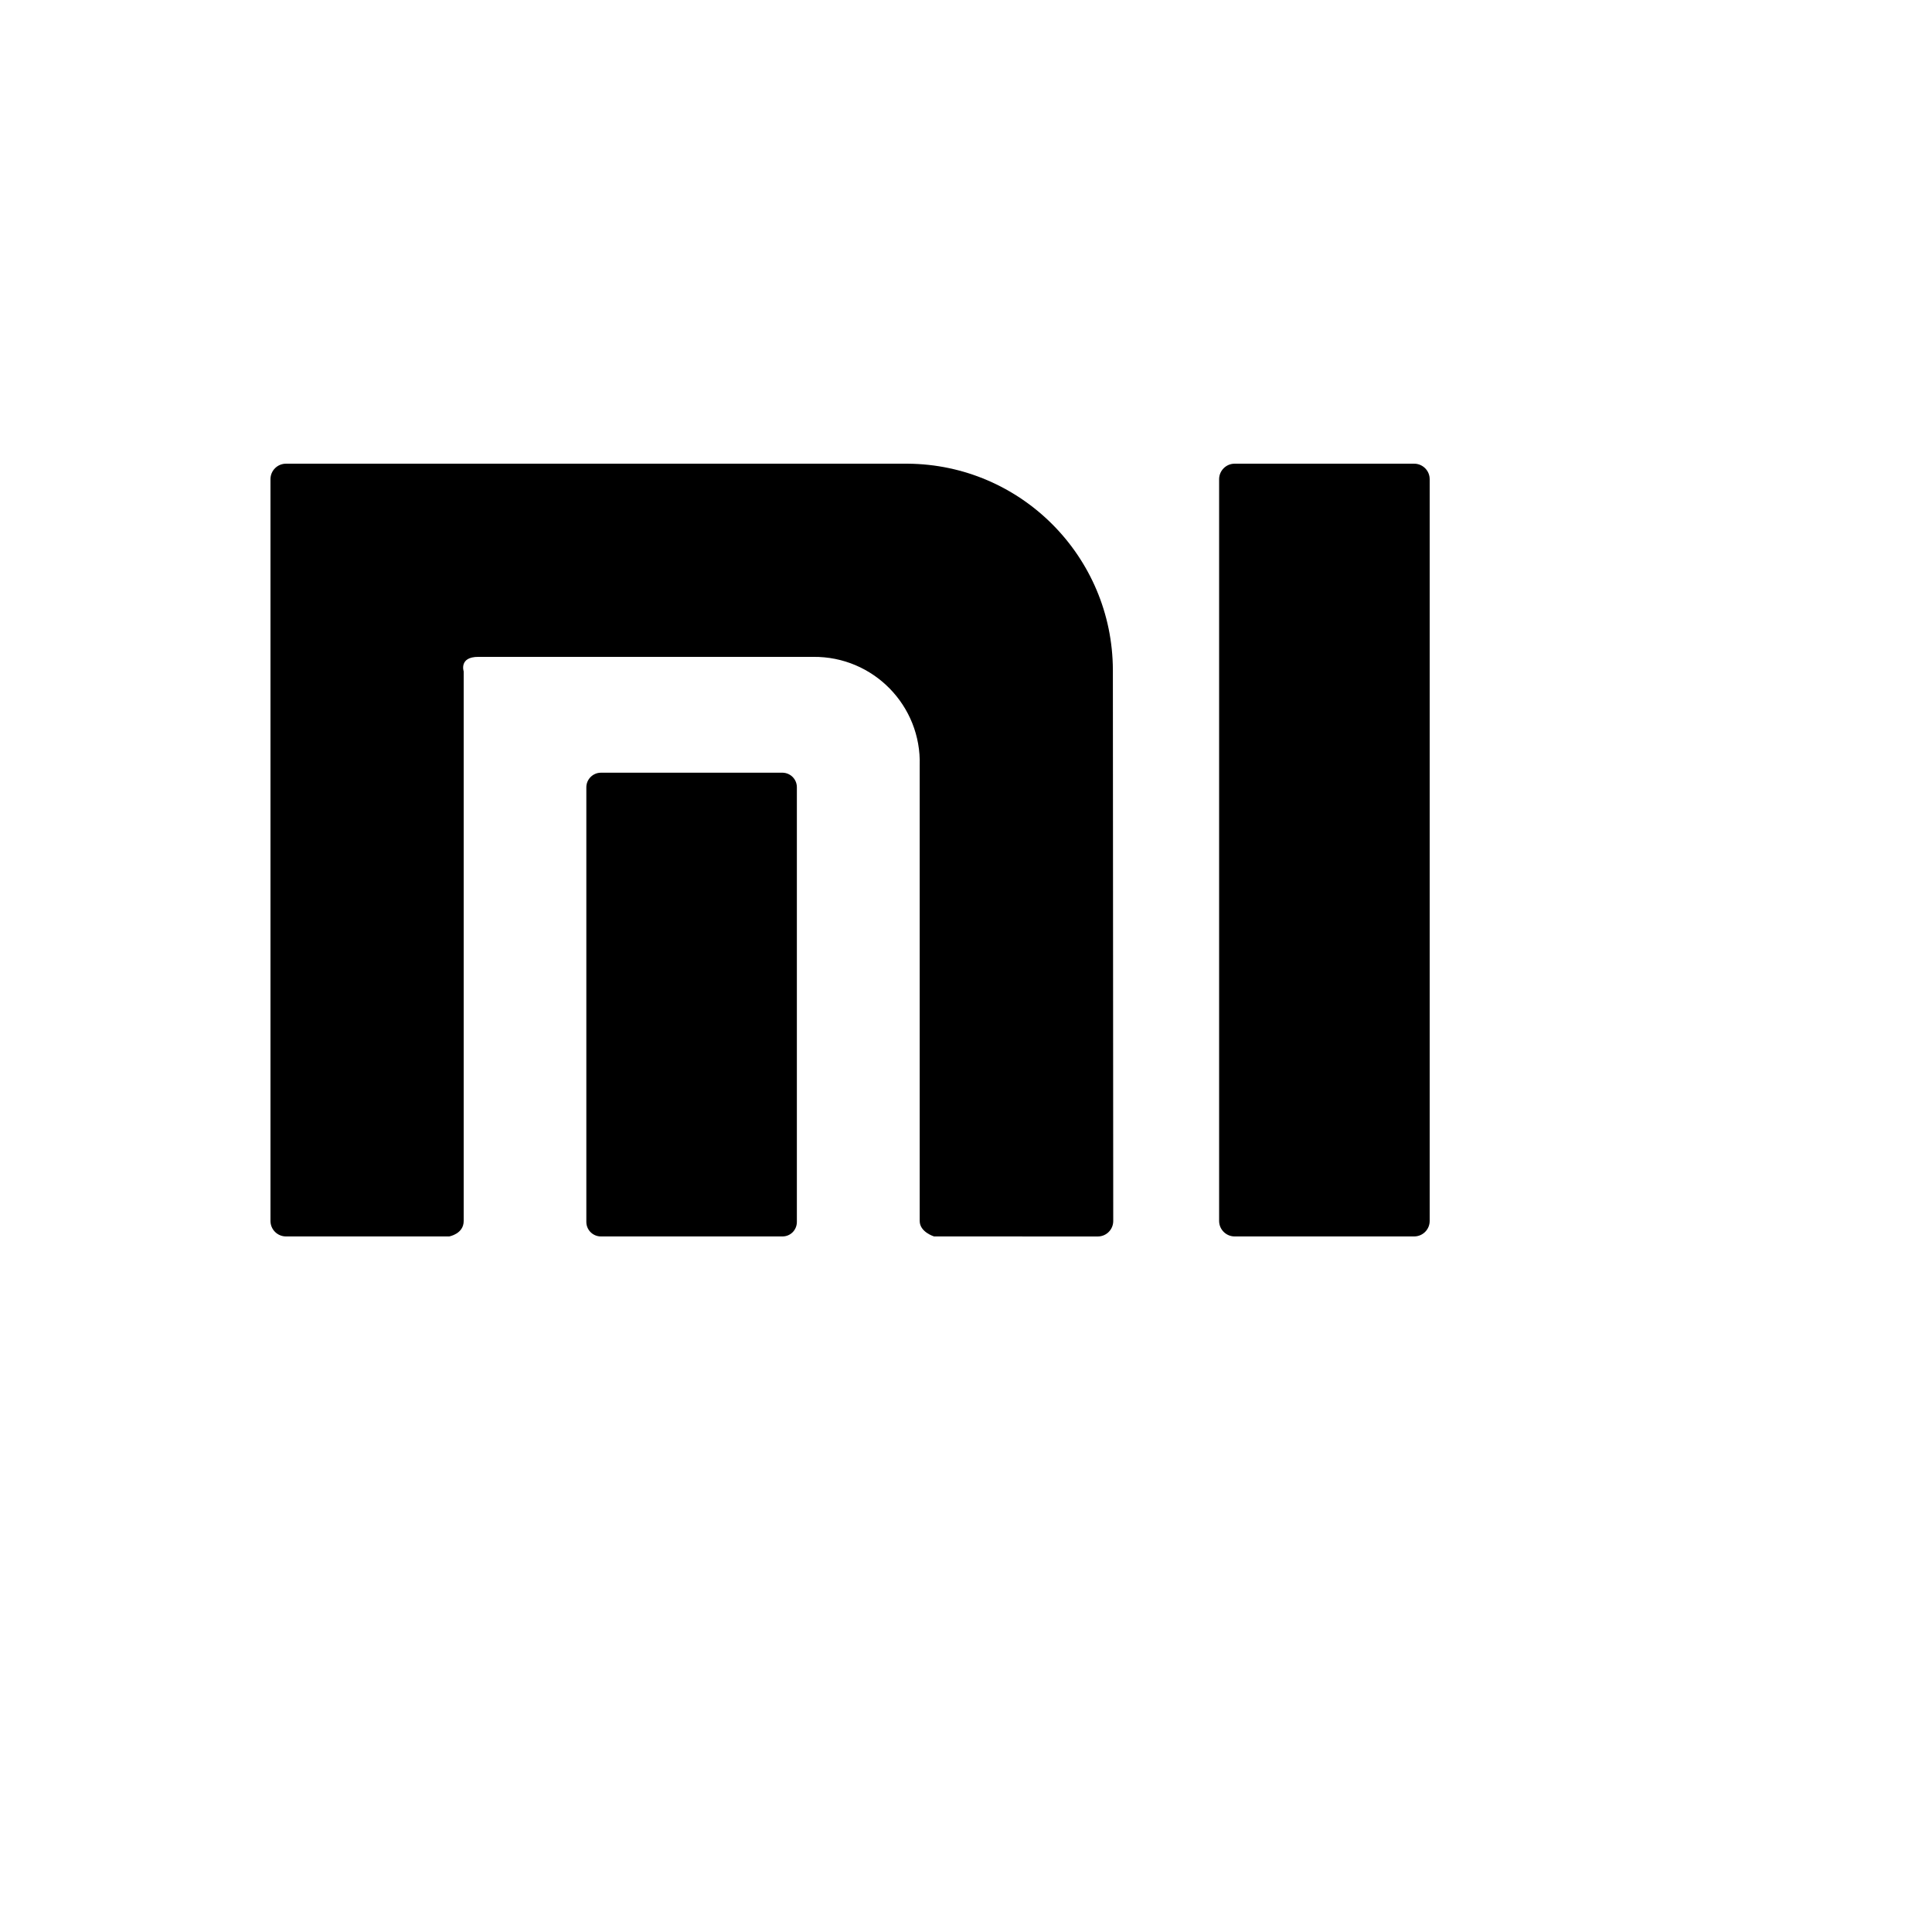 <svg xmlns="http://www.w3.org/2000/svg" version="1.1" xmlns:xlink="http://www.w3.org/1999/xlink" width="100%" height="100%" id="svgWorkerArea" viewBox="-25 -25 625 625" xmlns:idraw="https://idraw.muisca.co" style="background: white;"><defs id="defsdoc"><pattern id="patternBool" x="0" y="0" width="10" height="10" patternUnits="userSpaceOnUse" patternTransform="rotate(35)"><circle cx="5" cy="5" r="4" style="stroke: none;fill: #ff000070;"></circle></pattern></defs><g id="fileImp-100617451" class="cosito"><path id="pathImp-299422602" class="grouped" d="M374.387 374.985C371.645 374.985 369.383 372.723 369.383 369.981 369.383 369.981 369.383 130.008 369.383 130.008 369.383 127.266 371.645 125.004 374.387 125.004 374.387 125.004 432.368 125.004 432.368 125.004 435.18 124.946 437.5 127.207 437.5 130.008 437.5 130.008 437.5 369.981 437.5 369.981 437.5 372.794 435.18 375.044 432.368 374.985 432.368 374.985 374.387 374.985 374.387 374.985M277.162 374.985C277.162 374.985 272.522 373.579 272.522 369.981 272.522 369.981 272.522 222.651 272.522 222.651 273.131 203.304 257.511 187.309 238.095 187.497 238.095 187.497 129.703 187.497 129.703 187.497 123.422 187.497 125.004 192.196 125.004 192.196 125.004 192.196 125.004 369.981 125.004 369.981 125.004 374.188 120.305 374.985 120.305 374.985 120.305 374.985 67.632 374.985 67.632 374.985 64.82 375.044 62.5 372.782 62.5 369.981 62.5 369.981 62.5 130.008 62.5 130.008 62.5 127.196 64.82 124.946 67.632 125.004 67.632 125.004 268.608 125.004 268.608 125.004 305.286 125.251 334.885 155.038 335.014 191.715 335.014 191.715 335.131 369.993 335.131 369.993 335.131 372.735 332.928 374.997 330.128 374.997 330.128 374.997 277.162 374.985 277.162 374.985M169.38 374.985C166.814 374.985 164.681 372.911 164.681 370.286 164.681 370.286 164.681 229.67 164.681 229.67 164.681 227.104 166.814 224.971 169.38 224.971 169.38 224.971 228.275 224.971 228.275 224.971 230.841 225.088 232.786 227.174 232.786 229.67 232.786 229.67 232.786 370.286 232.786 370.286 232.786 372.911 230.712 374.985 228.146 374.985 228.146 374.985 169.38 374.985 169.38 374.985"></path></g></svg>